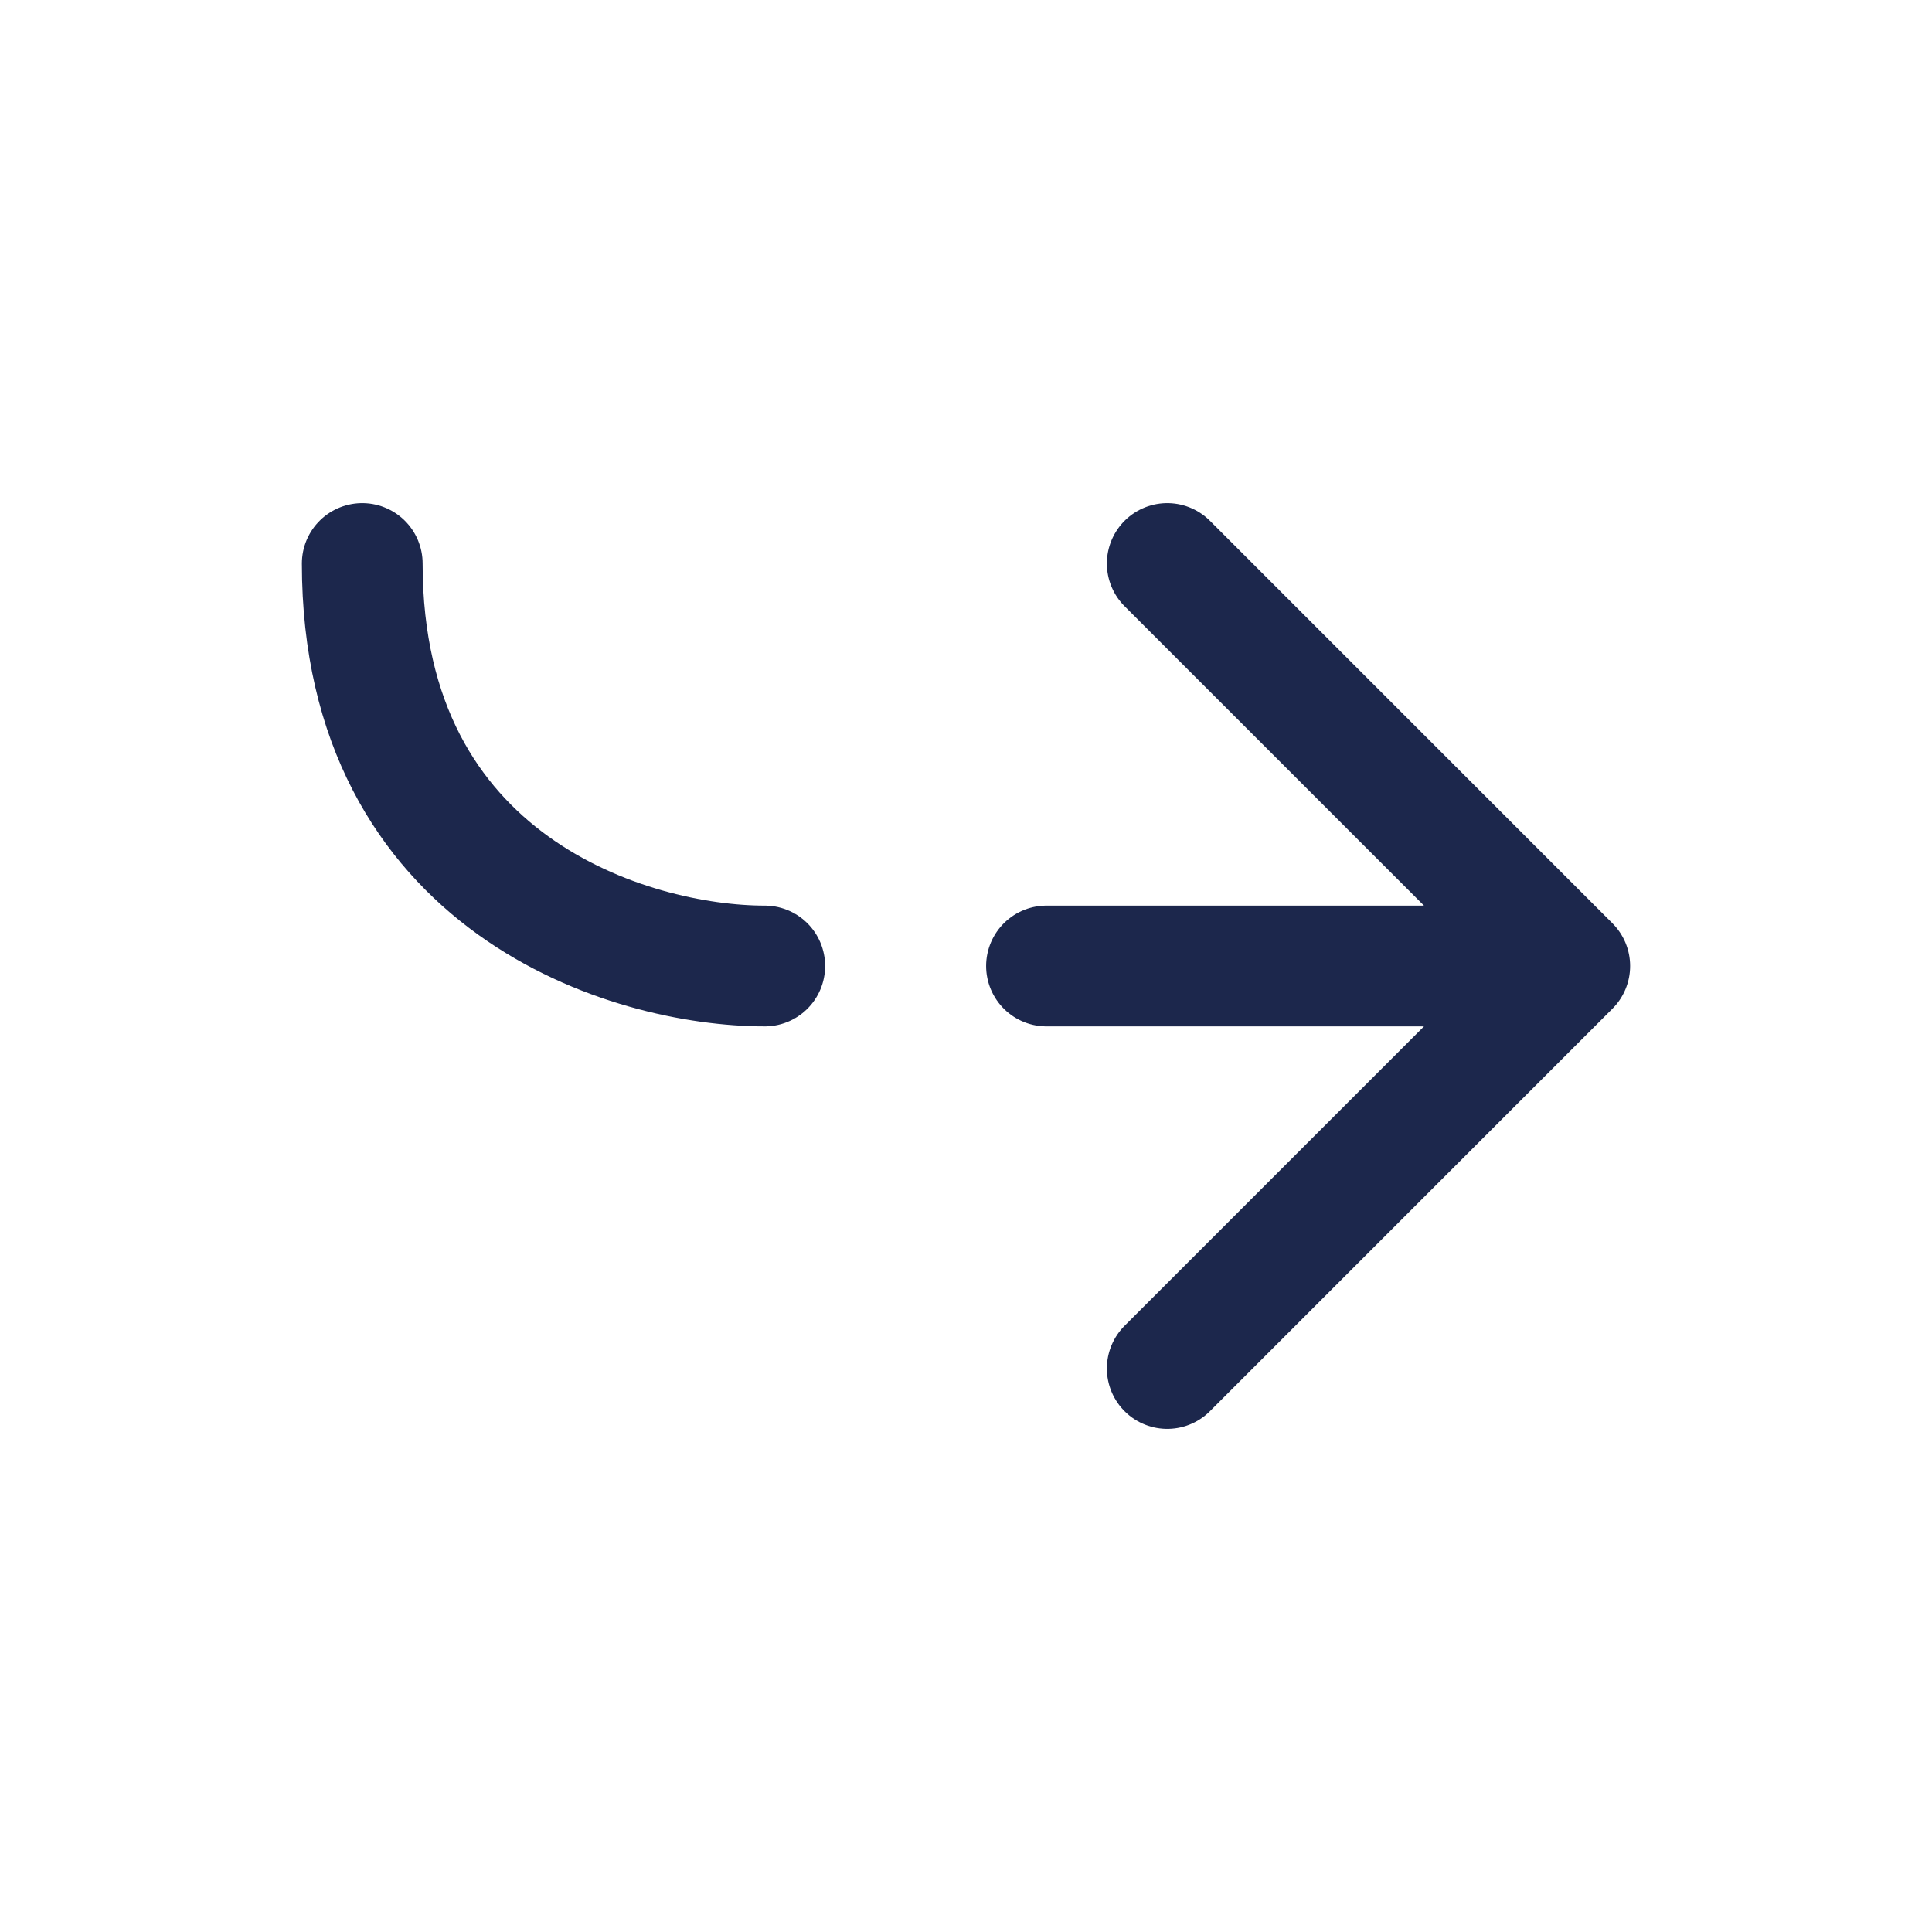<?xml version="1.0" encoding="utf-8"?><!-- Uploaded to: SVG Repo, www.svgrepo.com, Generator: SVG Repo Mixer Tools -->
<svg width="800px" height="800px" viewBox="0 0 24 24" fill="none" xmlns="http://www.w3.org/2000/svg">
<path d="M19.5 12L14.5 17M19.5 12L14.5 7M19.5 12L13 12M9.5 12C7.833 12 4.5 11 4.5 7" stroke="#1C274C" stroke-width="1.5" stroke-linecap="round" stroke-linejoin="round"/>
</svg>